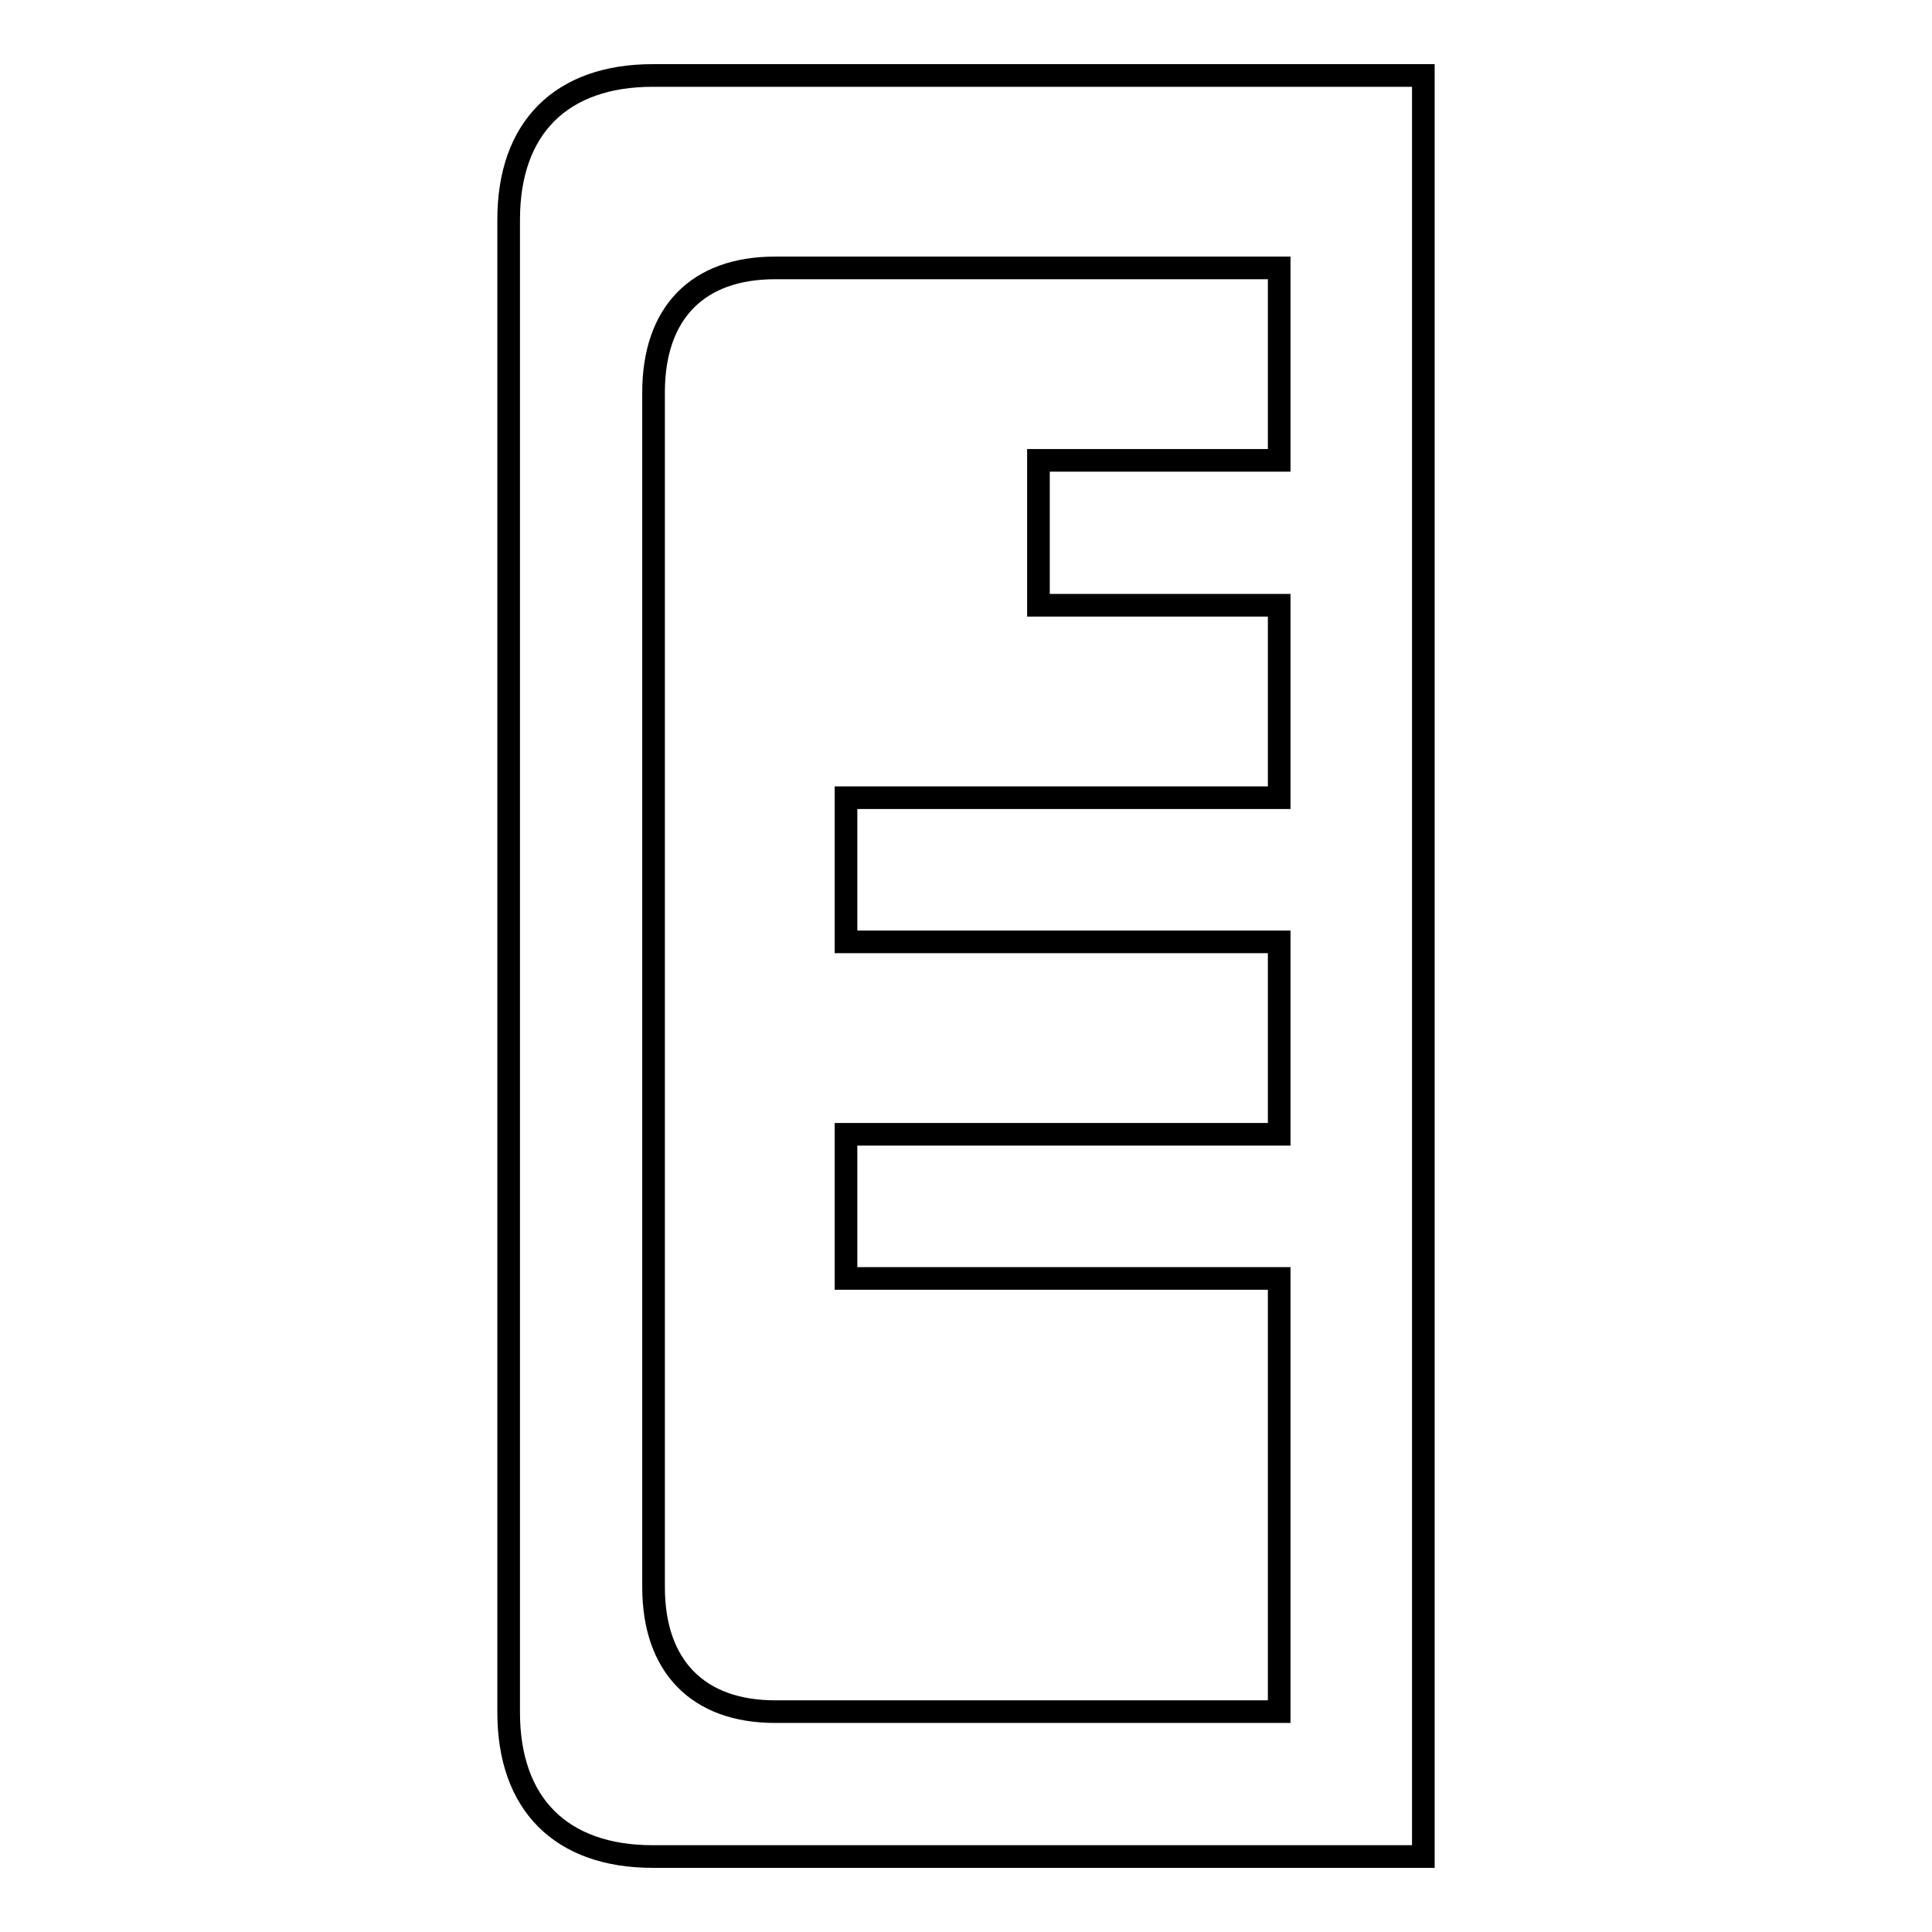 <?xml version="1.0" encoding="utf-8"?>
<!-- Svg Vector Icons : http://www.onlinewebfonts.com/icon -->
<!DOCTYPE svg PUBLIC "-//W3C//DTD SVG 1.1//EN" "http://www.w3.org/Graphics/SVG/1.1/DTD/svg11.dtd">
<svg version="1.1" xmlns="http://www.w3.org/2000/svg" xmlns:xlink="http://www.w3.org/1999/xlink" x="0px" y="0px" viewBox="0 0 256 256" enable-background="new 0 0 256 256" xml:space="preserve">
<g><g><path stroke-width="3" fill-opacity="0" stroke="#000000"  d="M86.5,246c-12.2,0-19.1-7-19.1-19.1V29.1c0-12.2,7-19.1,19.1-19.1h102.1v236H86.5z M169.5,105.7V80.2h-31.9V61h31.9V35.5h-66.8c-10.3,0-16.1,6-16.1,16.5v158.3c0,10.5,5.9,16.5,16.1,16.5h66.8v-57.4h-57.4v-19.1h57.4v-25.5h-57.4v-19.1H169.5L169.5,105.7z"/></g></g>
</svg>